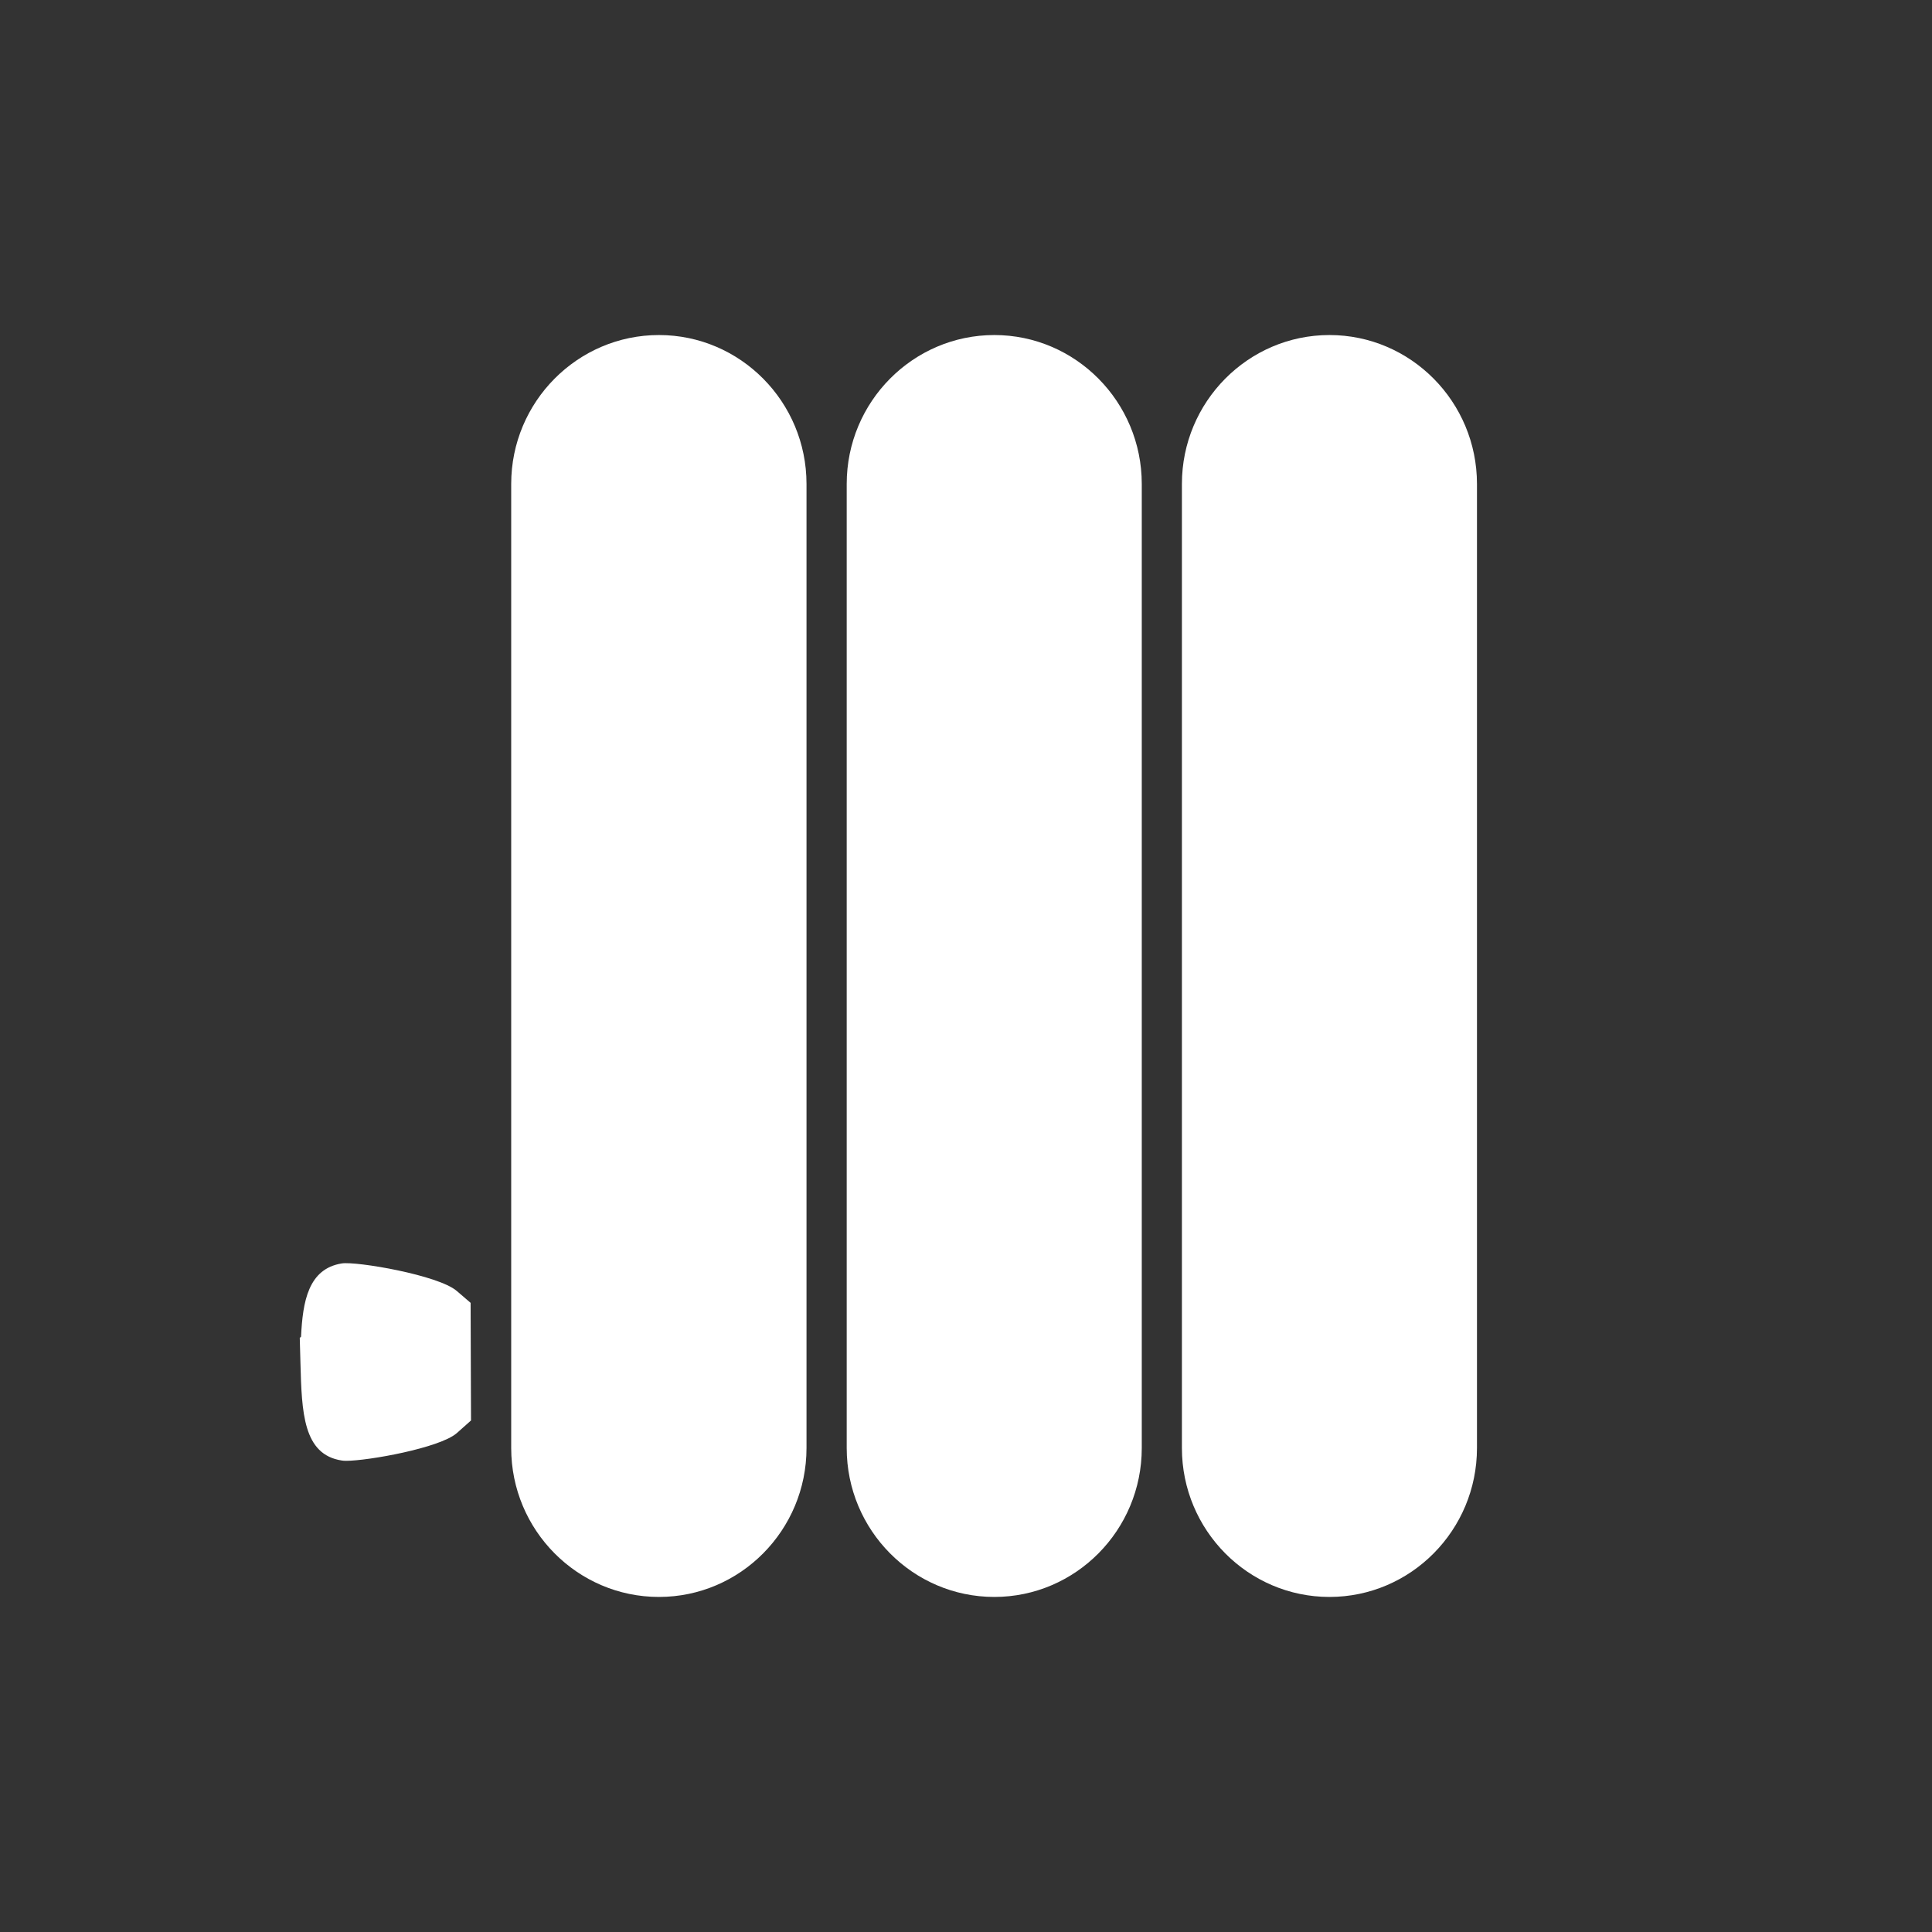 <?xml version="1.0" encoding="utf-8"?>
<!-- Generator: Adobe Illustrator 15.0.0, SVG Export Plug-In . SVG Version: 6.00 Build 0)  -->
<!DOCTYPE svg PUBLIC "-//W3C//DTD SVG 1.1//EN" "http://www.w3.org/Graphics/SVG/1.1/DTD/svg11.dtd">
<svg version="1.1" id="Layer_1" xmlns="http://www.w3.org/2000/svg" xmlns:xlink="http://www.w3.org/1999/xlink" x="0px" y="0px"
	 width="94px" height="94px" viewBox="0 0 94 94" enable-background="new 0 0 94 94" xml:space="preserve">
<rect x="0" y="0" width="94" height="94" fill="#333333" stroke="none"/>
<g>
	<path fill="#FFFFFF" d="M22.229,62.815c-0.891-0.777-4.887-1.455-5.6-1.344c-1.629,0.262-1.9,1.848-1.982,3.566l-0.062,0.055
		l0.033,1.227c0.064,2.391,0.125,4.457,2.016,4.742c0.051,0.008,0.119,0.014,0.209,0.014c1.062,0,4.537-0.621,5.375-1.342
		l0.699-0.621l-0.02-5.723L22.229,62.815z"/>
	<path fill="#FFFFFF" d="M32.06,16.301c-3.963,0-7.188,3.252-7.188,7.244v46.909c0,3.996,3.225,7.244,7.188,7.244
		c3.961,0,7.18-3.248,7.18-7.244V23.545C39.239,19.553,36.021,16.301,32.06,16.301"/>
	<path fill="#FFFFFF" d="M48.378,16.301c-3.961,0-7.182,3.252-7.182,7.244v46.909c0,3.996,3.221,7.244,7.182,7.244
		c3.957,0,7.174-3.248,7.174-7.244V23.545C55.552,19.553,52.335,16.301,48.378,16.301"/>
	<path fill="#FFFFFF" d="M64.683,16.301c-3.957,0-7.178,3.252-7.178,7.244v46.909c0,3.996,3.221,7.244,7.178,7.244
		c3.961,0,7.178-3.248,7.178-7.244V23.545C71.86,19.553,68.644,16.301,64.683,16.301"/>
</g>
</svg>
